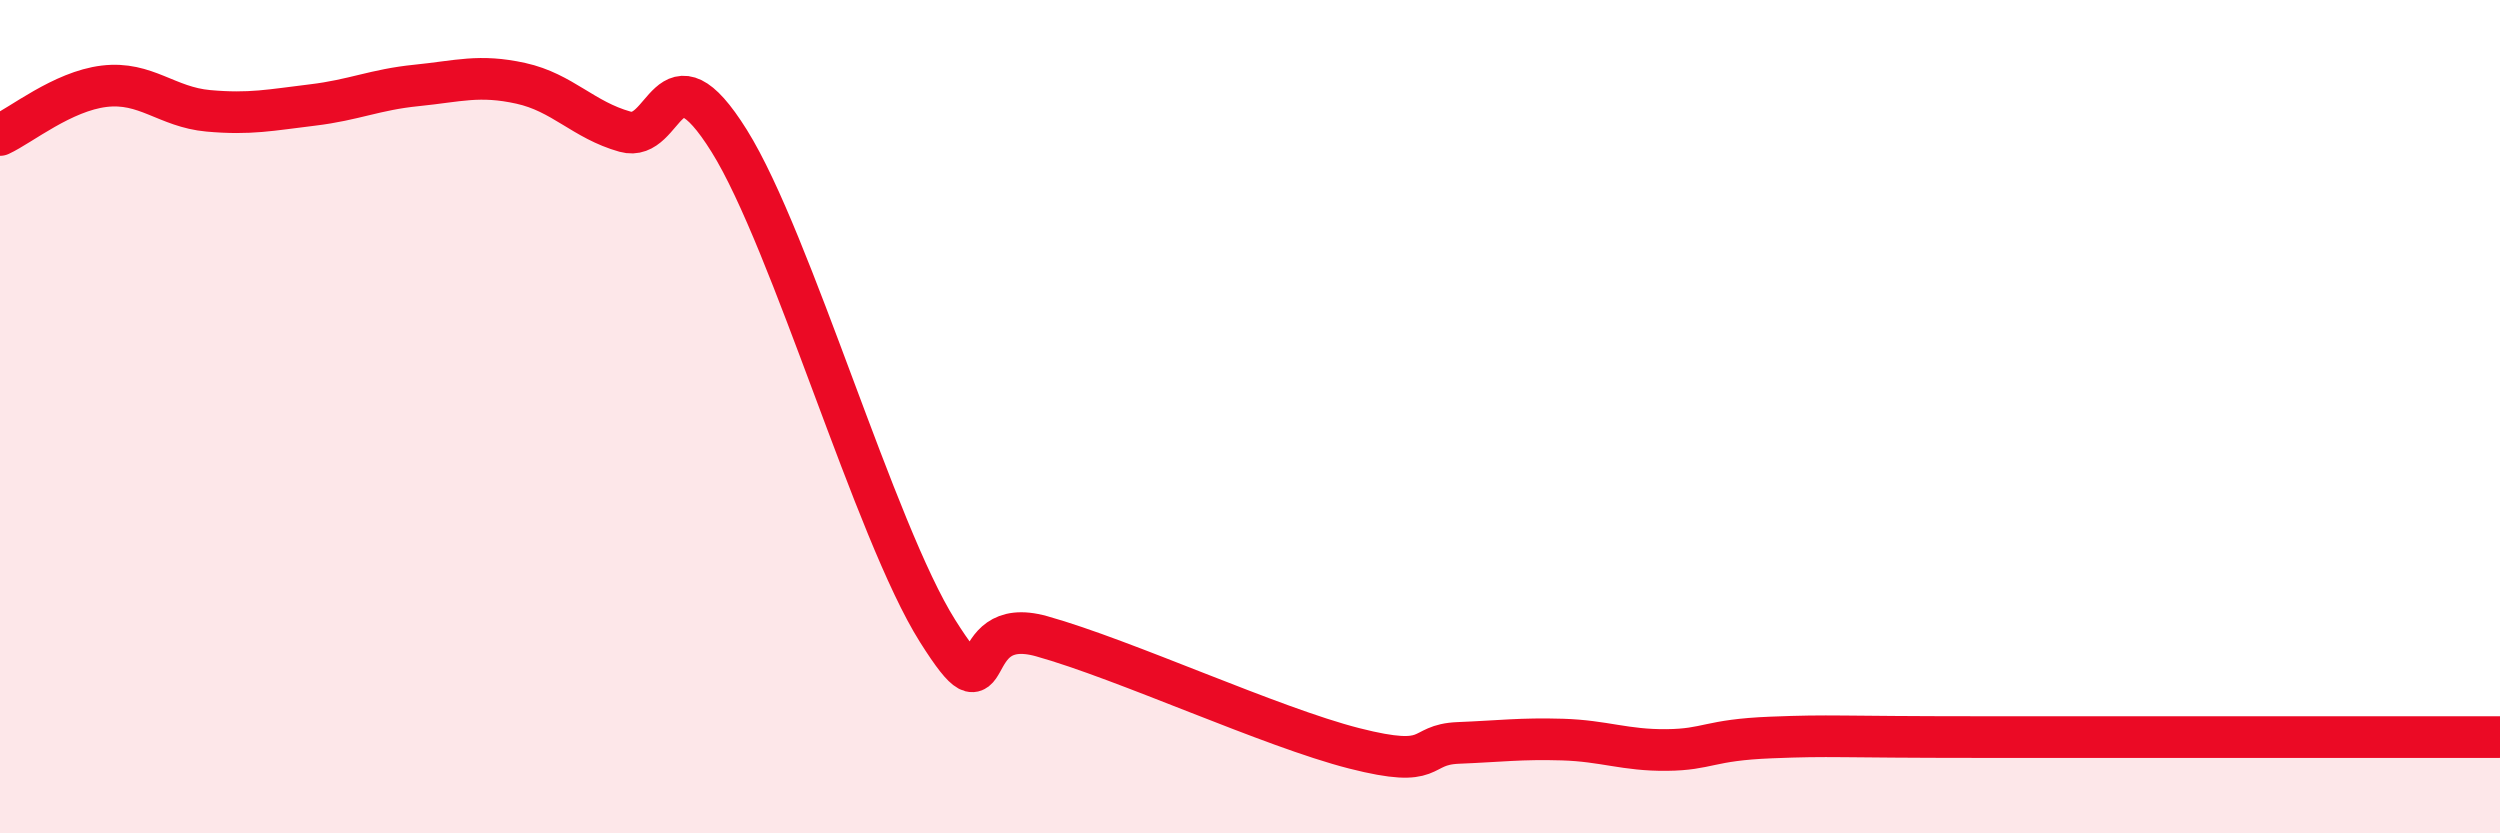 
    <svg width="60" height="20" viewBox="0 0 60 20" xmlns="http://www.w3.org/2000/svg">
      <path
        d="M 0,3.24 C 0.5,3.01 1.5,2.19 2.5,2.07 C 3.5,1.95 4,2.57 5,2.66 C 6,2.75 6.5,2.64 7.5,2.52 C 8.5,2.4 9,2.15 10,2.05 C 11,1.95 11.5,1.78 12.5,2 C 13.5,2.22 14,2.88 15,3.16 C 16,3.44 16,0.98 17.5,3.38 C 19,5.78 21,12.76 22.5,15.14 C 24,17.52 23,14.71 25,15.27 C 27,15.83 30.5,17.45 32.5,17.96 C 34.5,18.47 34,17.87 35,17.83 C 36,17.79 36.5,17.72 37.5,17.75 C 38.5,17.78 39,18.01 40,18 C 41,17.99 41,17.76 42.5,17.7 C 44,17.64 44,17.69 47.5,17.69 C 51,17.69 57.5,17.69 60,17.69L60 20L0 20Z"
        fill="#EB0A25"
        opacity="0.1"
        stroke-linecap="round"
        stroke-linejoin="round"
      />
      <path
        d="M 0,3.24 C 0.5,3.01 1.5,2.19 2.5,2.07 C 3.5,1.95 4,2.57 5,2.66 C 6,2.75 6.5,2.64 7.5,2.52 C 8.5,2.4 9,2.15 10,2.05 C 11,1.95 11.5,1.78 12.5,2 C 13.5,2.22 14,2.88 15,3.16 C 16,3.44 16,0.98 17.5,3.38 C 19,5.78 21,12.76 22.5,15.14 C 24,17.52 23,14.71 25,15.27 C 27,15.83 30.5,17.45 32.5,17.96 C 34.5,18.47 34,17.87 35,17.83 C 36,17.79 36.5,17.72 37.5,17.75 C 38.5,17.78 39,18.01 40,18 C 41,17.99 41,17.76 42.5,17.7 C 44,17.64 44,17.69 47.5,17.69 C 51,17.69 57.5,17.69 60,17.69"
        stroke="#EB0A25"
        stroke-width="1"
        fill="none"
        stroke-linecap="round"
        stroke-linejoin="round"
      />
    </svg>
  